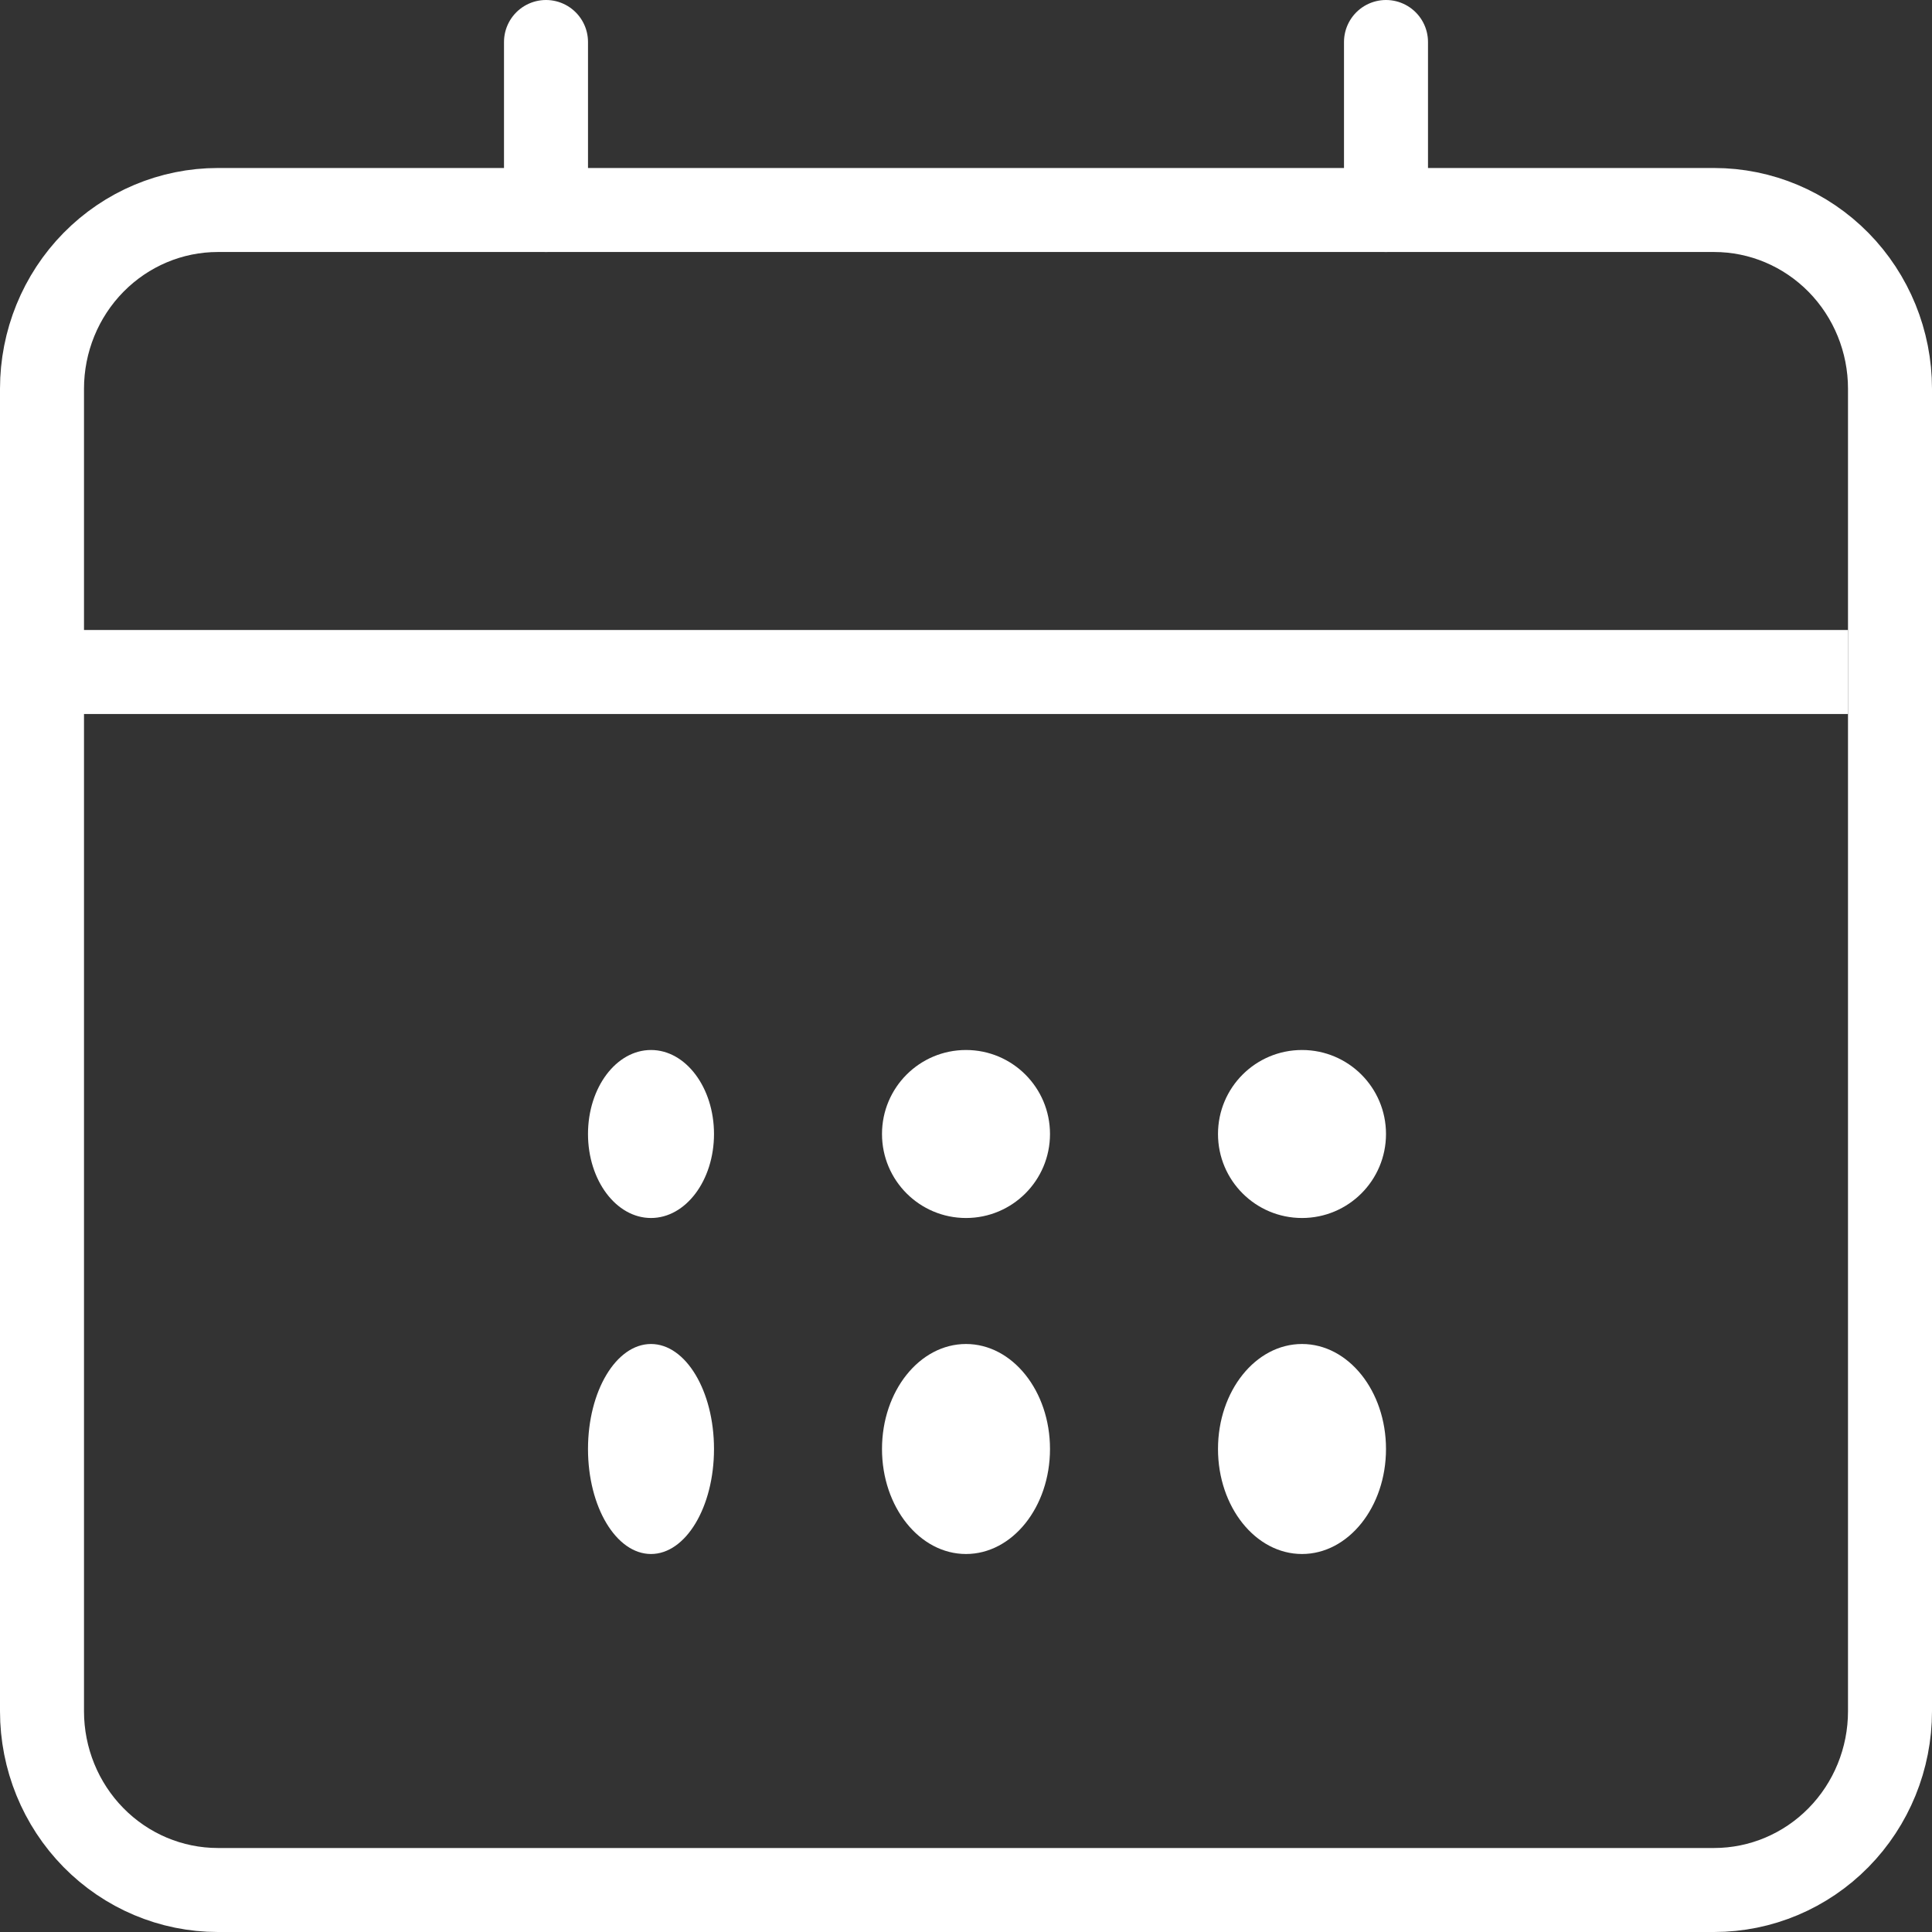 <svg fill="none" height="46" viewBox="0 0 46 46" width="46" xmlns="http://www.w3.org/2000/svg"><rect x="0" y="0" width="46" height="46" fill="#333333" stroke="none"/><g stroke="#fff" stroke-width="2"><path d="m40.813 45h-35.626c-1.111-0-2.176-.449-2.961-1.247-.785-.798-1.226-1.881-1.226-3.009v-31.488c0-1.129.441-2.211 1.226-3.009.785-.798 1.85-1.247 2.961-1.247h35.626c1.111 0 2.175.449 2.961 1.247.785.798 1.226 1.881 1.226 3.009v31.488c0 1.129-.441 2.211-1.226 3.009-.785.798-1.85 1.247-2.961 1.247z" stroke-miterlimit="10"/><path d="m44 16h-43" stroke-miterlimit="10"/><path d="m13 5v-4" stroke-linecap="round" stroke-linejoin="round"/><path d="m33 5v-4" stroke-linecap="round" stroke-linejoin="round"/></g><g fill="#fff"><path d="m15.5 29c.828 0 1.5-.895 1.5-2s-.672-2-1.5-2-1.5.895-1.5 2 .672 2 1.5 2z"/><path d="m23 29c1.105 0 2-.895 2-2s-.895-2-2-2-2 .895-2 2 .895 2 2 2z"/><path d="m31 29c1.105 0 2-.895 2-2s-.895-2-2-2-2 .895-2 2 .895 2 2 2z"/><path d="m15.5 37c.828 0 1.5-1.119 1.5-2.5s-.672-2.5-1.5-2.5-1.5 1.119-1.5 2.5.672 2.5 1.5 2.5z"/><path d="m23 37c1.105 0 2-1.119 2-2.5s-.895-2.5-2-2.5-2 1.119-2 2.5.895 2.5 2 2.5z"/><path d="m31 37c1.105 0 2-1.119 2-2.5s-.895-2.5-2-2.5-2 1.119-2 2.5.895 2.5 2 2.5z"/></g></svg>